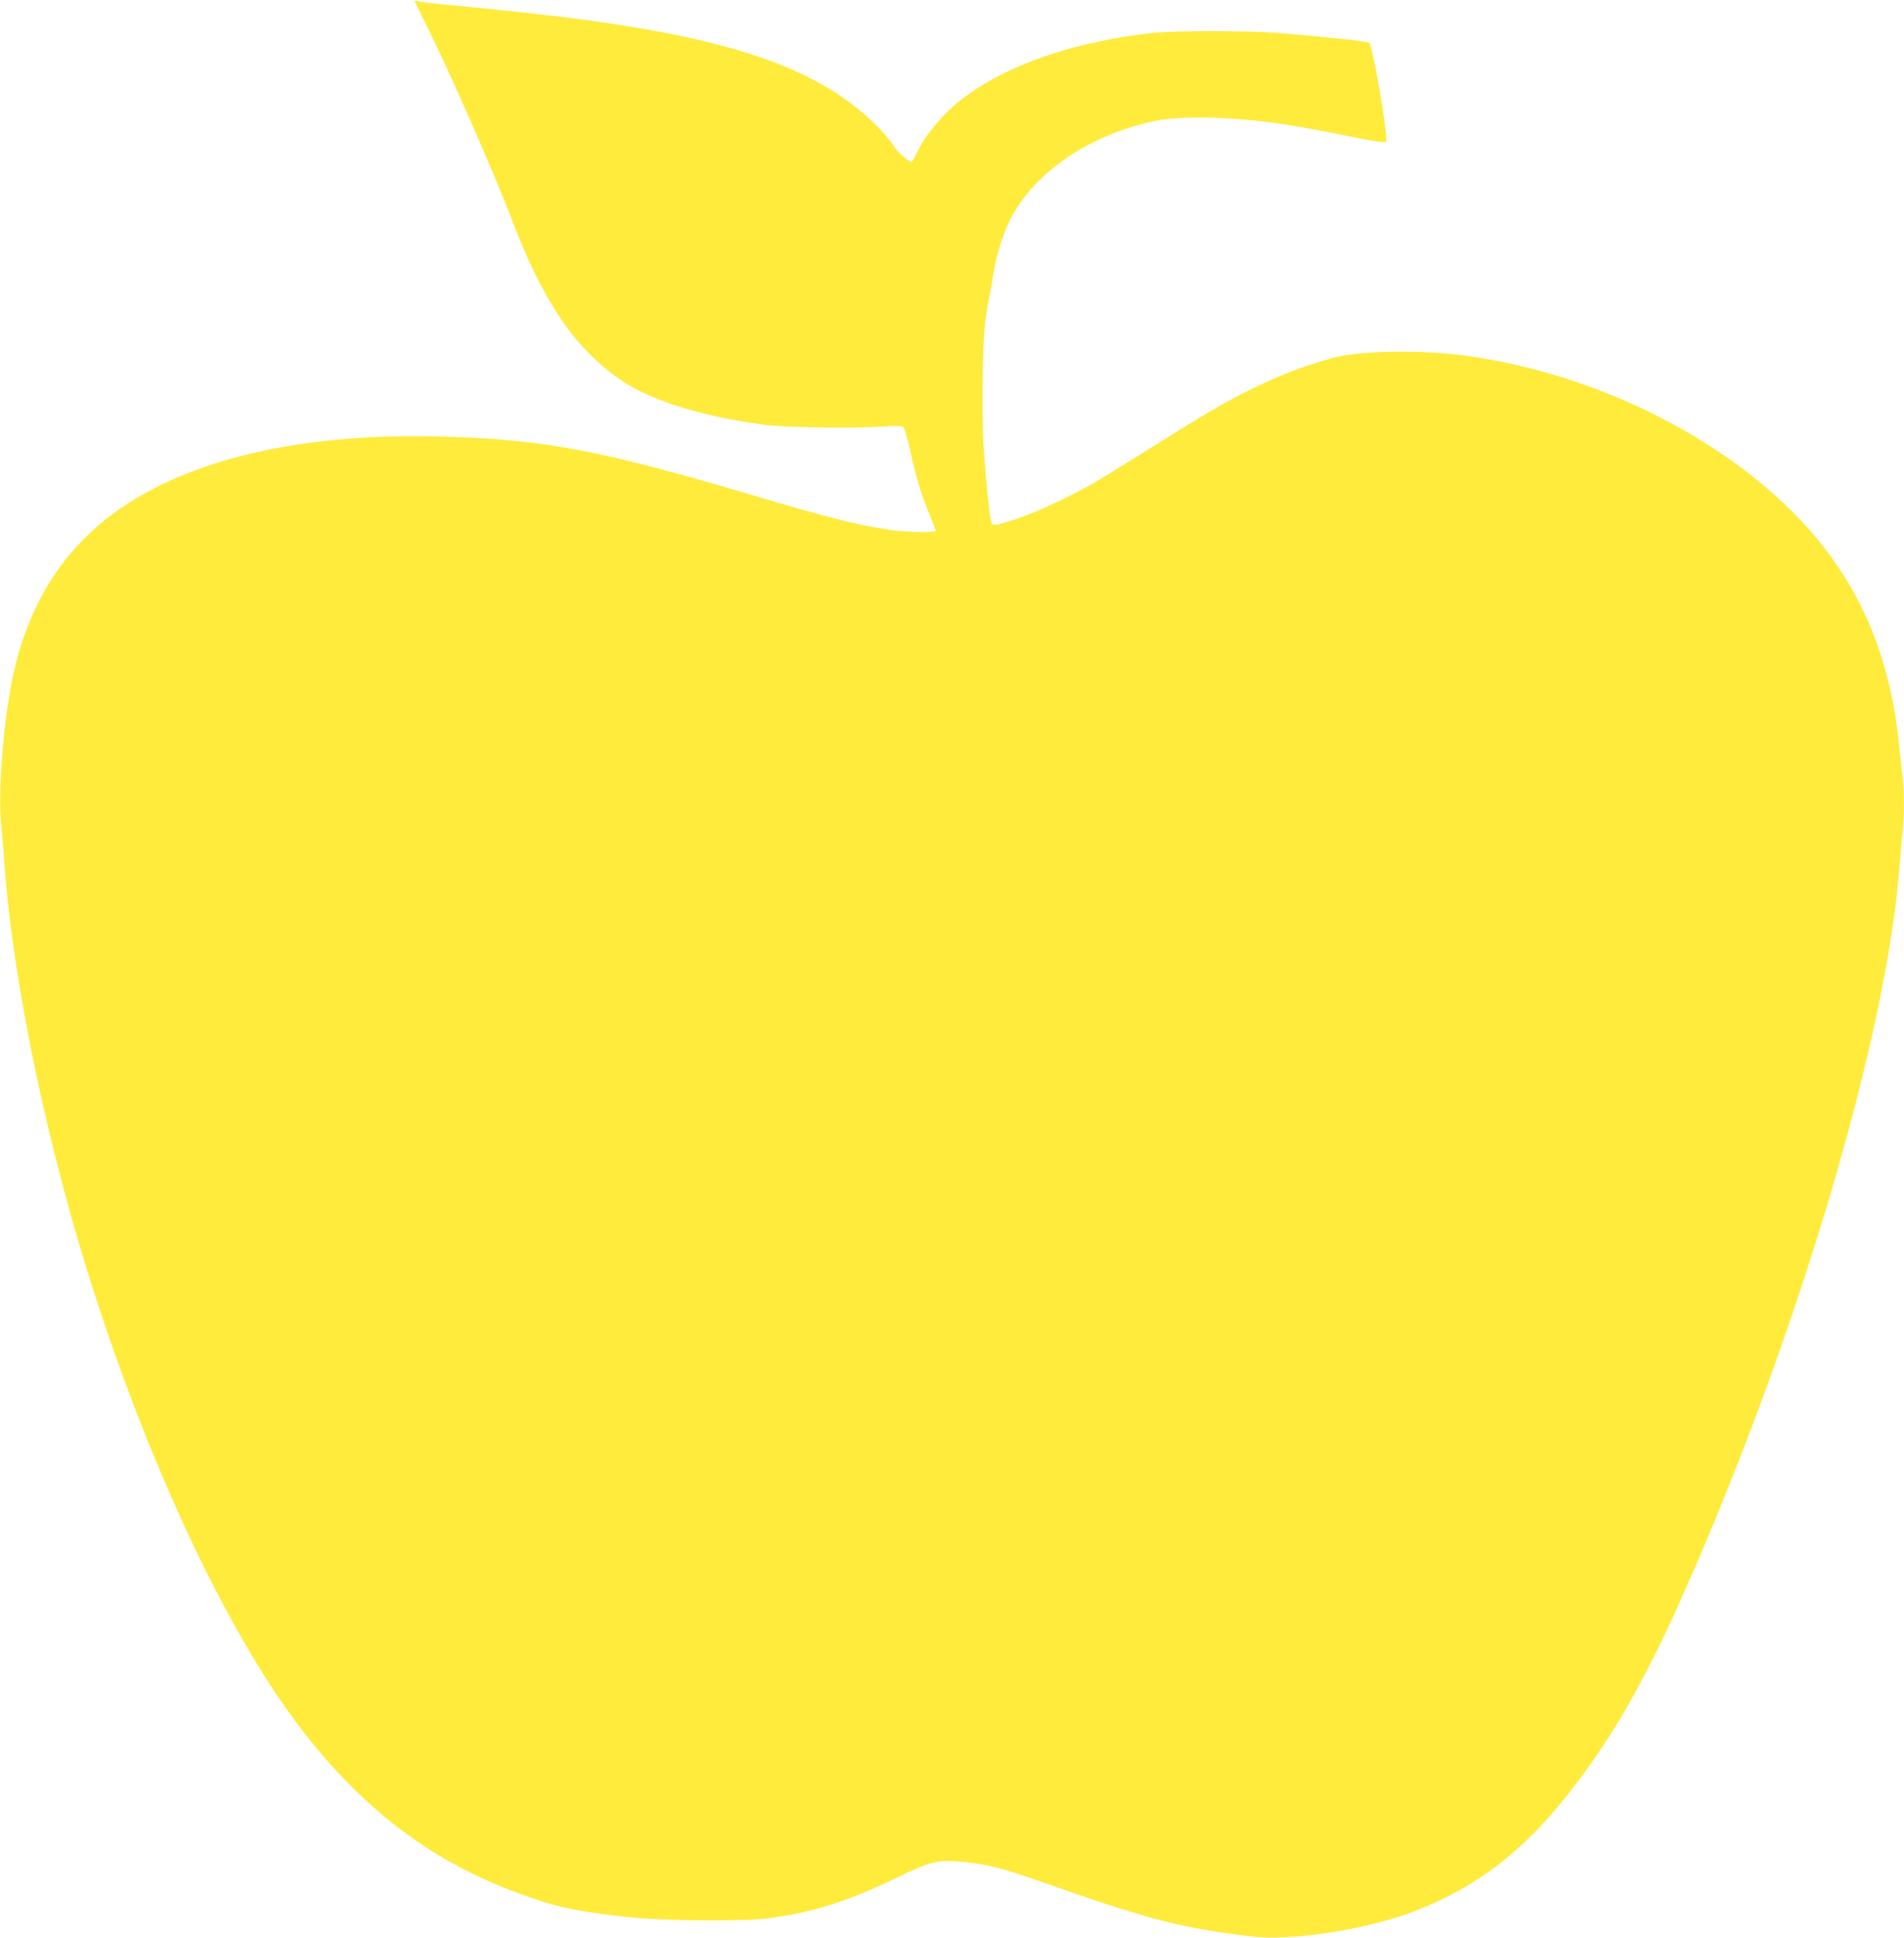 <?xml version="1.0" standalone="no"?>
<!DOCTYPE svg PUBLIC "-//W3C//DTD SVG 20010904//EN"
 "http://www.w3.org/TR/2001/REC-SVG-20010904/DTD/svg10.dtd">
<svg version="1.0" xmlns="http://www.w3.org/2000/svg"
 width="1258pt" height="1280pt" viewBox="0 0 1258 1280"
 preserveAspectRatio="xMidYMid meet">
<g transform="translate(0,1280) scale(0.1,-0.1)"
fill="#ffeb3b" stroke="none">
<path d="M2740 12794 c0 -3 54 -114 119 -247 122 -245 417 -920 511 -1167 114
-301 210 -497 332 -681 137 -208 331 -386 523 -481 203 -102 489 -179 825
-224 138 -18 587 -25 790 -11 63 4 121 4 127 -1 7 -4 27 -71 44 -147 43 -193
72 -291 125 -420 25 -60 46 -114 47 -120 1 -6 -43 -10 -118 -9 -213 2 -460 55
-1005 217 -1107 330 -1470 398 -2190 414 -911 20 -1655 -160 -2130 -516 -324
-242 -535 -574 -641 -1006 -71 -292 -115 -803 -91 -1050 7 -60 16 -177 22
-260 57 -790 295 -1917 607 -2870 315 -964 704 -1837 1098 -2466 465 -742 997
-1200 1687 -1454 254 -94 385 -122 753 -161 206 -22 739 -26 895 -6 292 38
521 109 830 257 259 125 288 132 463 116 150 -13 254 -39 502 -126 725 -255
929 -309 1401 -366 271 -32 772 46 1094 172 389 152 694 383 986 750 340 426
579 861 929 1694 685 1627 1194 3402 1275 4445 6 80 15 184 20 231 13 110 13
271 0 373 -5 45 -17 148 -25 230 -82 764 -409 1334 -1035 1802 -517 388 -1177
656 -1830 745 -299 40 -701 33 -877 -16 -203 -57 -353 -115 -554 -215 -170
-85 -261 -138 -624 -365 -159 -100 -334 -208 -388 -239 -144 -85 -387 -199
-507 -239 -139 -46 -164 -51 -177 -35 -12 15 -37 255 -54 513 -7 101 -9 289
-6 465 5 279 12 362 46 532 6 29 18 98 27 153 20 120 60 248 108 343 157 313
523 562 957 653 126 26 326 30 564 11 203 -16 356 -40 667 -102 264 -53 298
-57 298 -37 0 103 -91 622 -113 643 -11 11 -232 35 -602 66 -190 16 -691 16
-833 0 -517 -58 -953 -208 -1248 -430 -118 -89 -241 -231 -295 -338 -22 -46
-43 -84 -46 -84 -20 0 -96 69 -119 107 -15 26 -66 86 -113 133 -414 412 -1055
613 -2396 754 -181 19 -388 40 -460 46 -71 7 -145 16 -162 20 -18 5 -33 6 -33
4z"/>
</g>
</svg>
